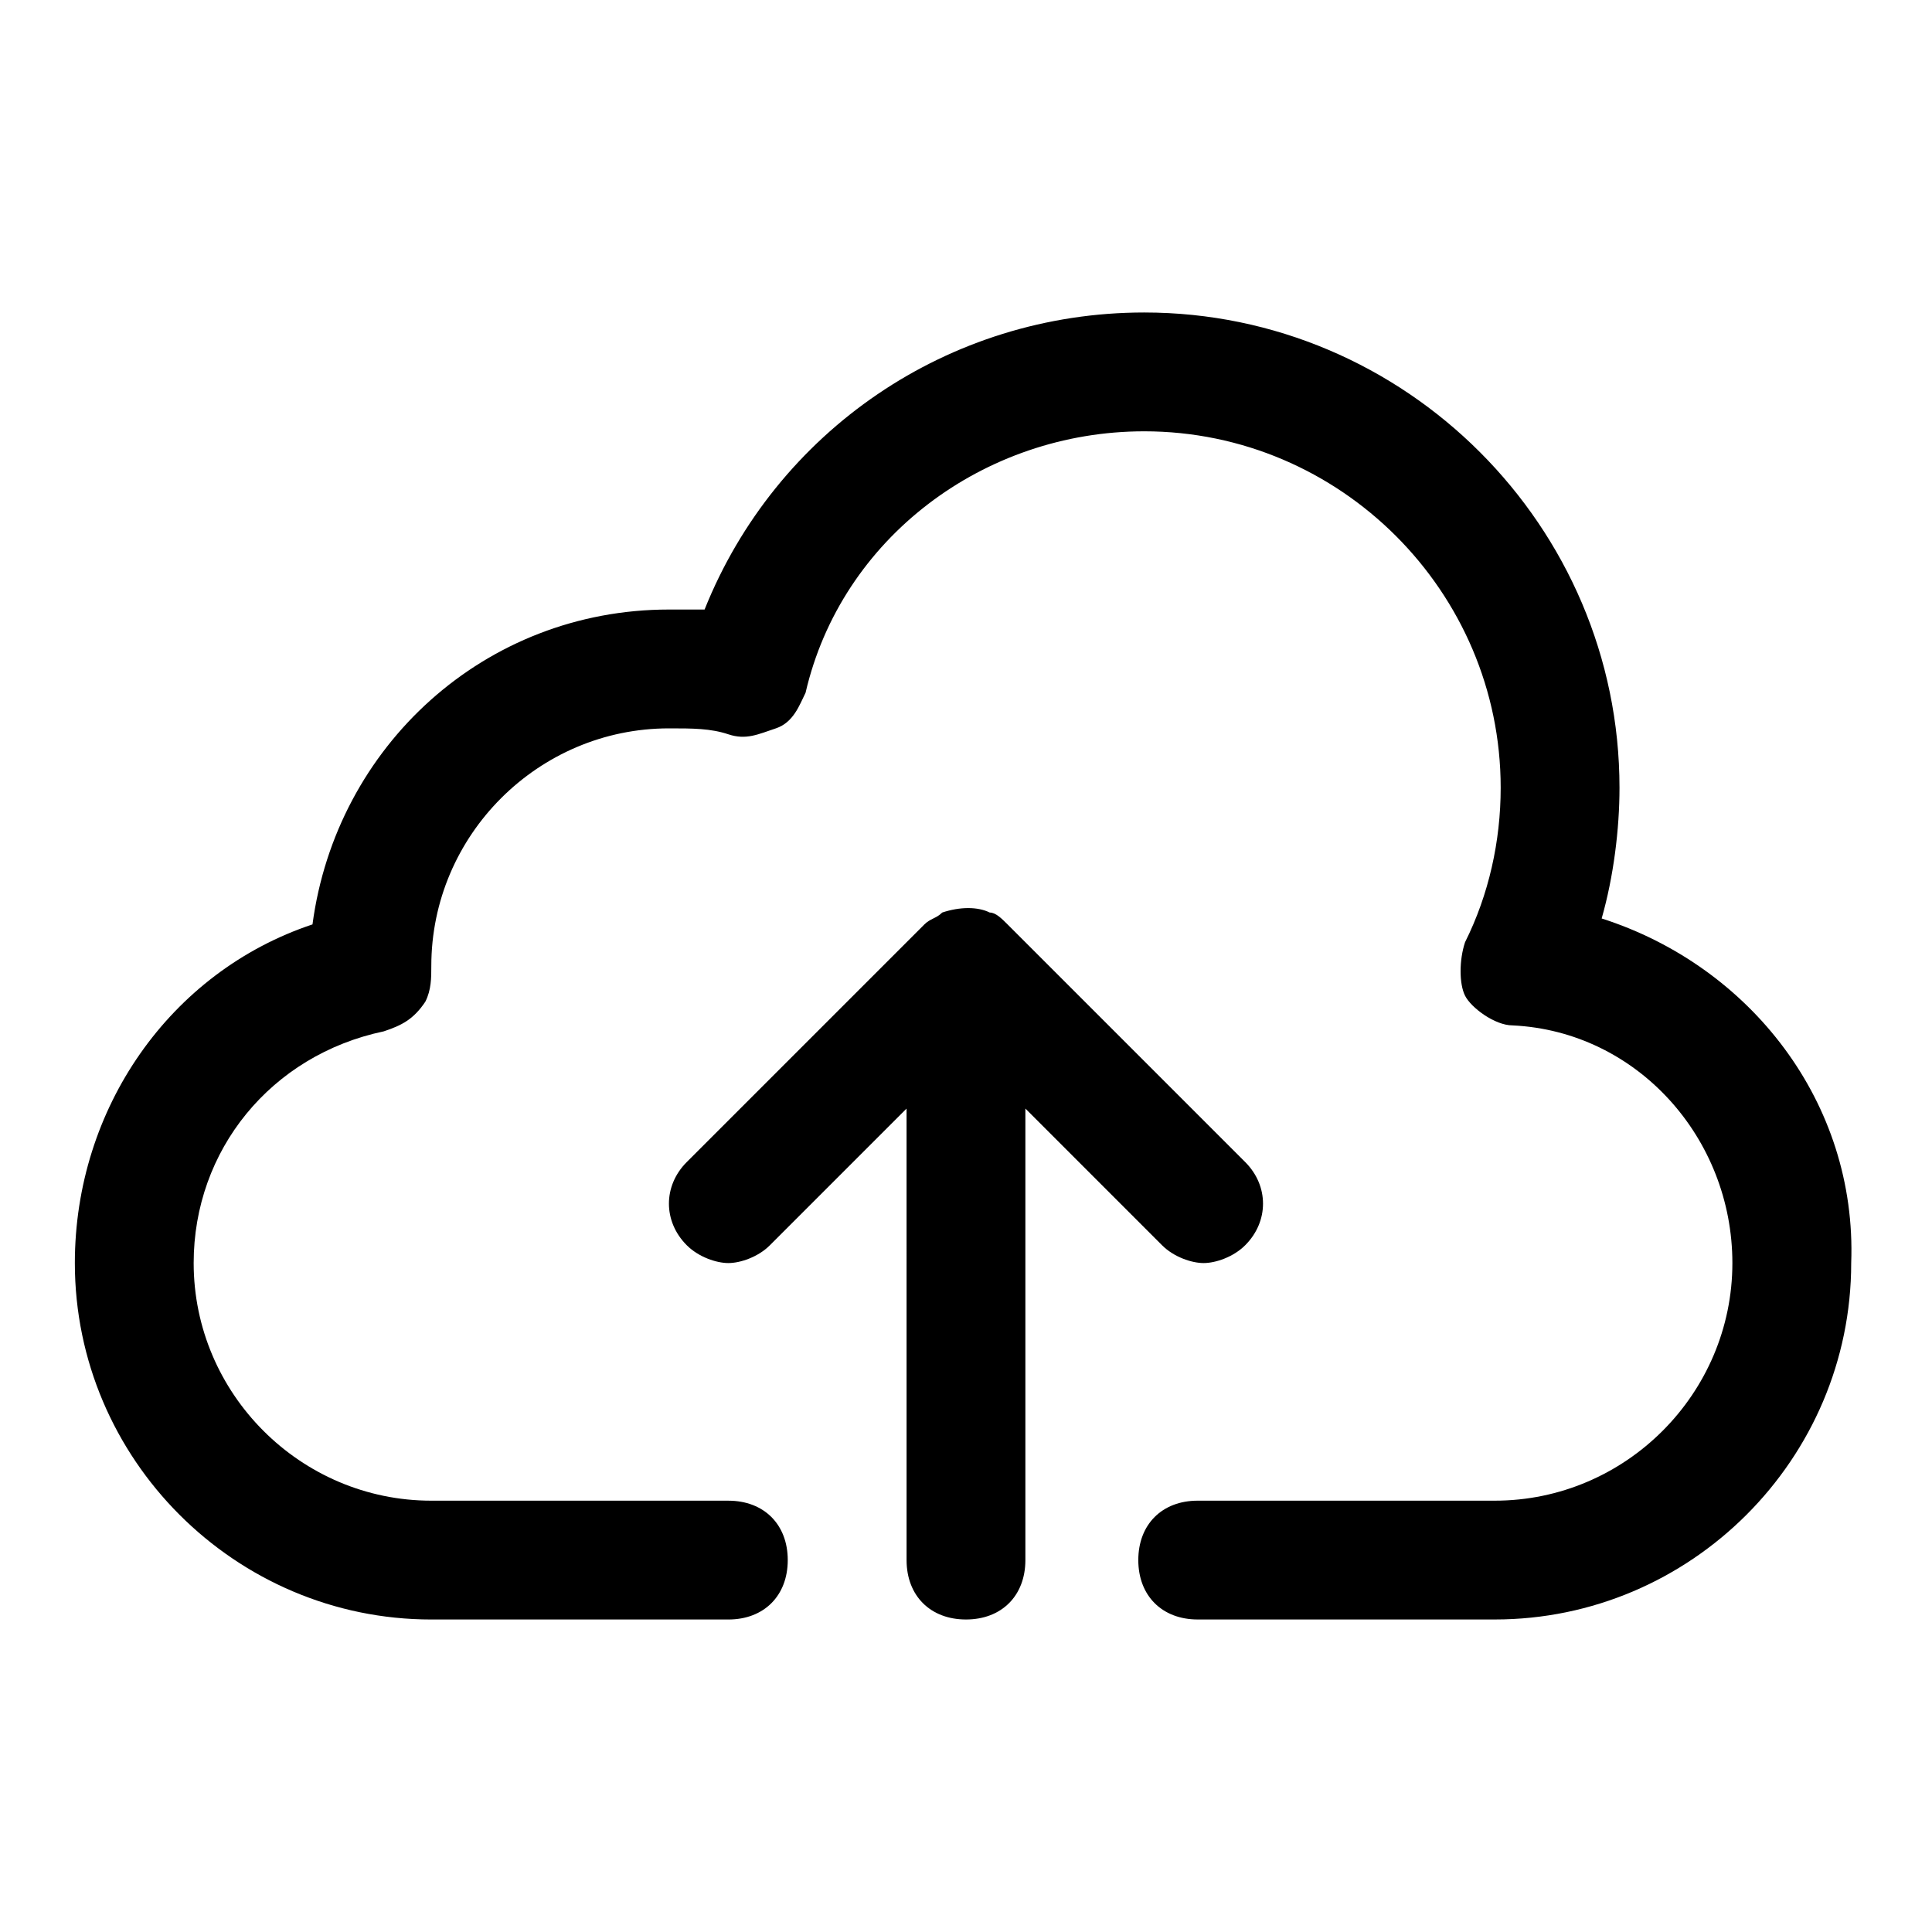 <?xml version="1.0" encoding="UTF-8"?>
<!-- Uploaded to: SVG Repo, www.svgrepo.com, Generator: SVG Repo Mixer Tools -->
<svg fill="#000000" width="800px" height="800px" version="1.1" viewBox="144 144 512 512" xmlns="http://www.w3.org/2000/svg">
 <g>
  <path d="m568.46 387.4c3.148-11.02 4.723-23.617 4.723-34.637 0-69.273-56.68-125.95-125.95-125.95-51.957 0-97.613 31.488-116.51 78.719h-9.445c-48.805 0-88.168 36.211-94.465 83.445-37.785 12.594-62.977 48.805-62.977 89.742 0 51.957 42.508 94.465 94.465 94.465h78.719c9.445 0 15.742-6.297 15.742-15.742 0-9.445-6.297-15.742-15.742-15.742l-78.719-0.004c-34.637 0-62.977-28.34-62.977-62.977 0-29.914 20.469-55.105 50.383-61.402 4.723-1.574 7.871-3.148 11.02-7.871 1.574-3.148 1.574-6.297 1.574-9.445 0-34.637 28.34-62.977 62.977-62.977 6.297 0 11.02 0 15.742 1.574 4.723 1.574 7.871 0 12.594-1.574 4.723-1.574 6.297-6.297 7.871-9.445 9.453-40.938 47.238-69.277 89.746-69.277 51.957 0 94.465 42.508 94.465 94.465 0 14.168-3.148 28.34-9.445 40.934-1.574 4.723-1.574 11.02 0 14.168 1.574 3.148 7.871 7.871 12.594 7.871 33.062 1.574 58.254 29.914 58.254 62.977 0 34.637-28.34 62.977-62.977 62.977h-78.719c-9.445 0-15.742 6.297-15.742 15.742 0 9.445 6.297 15.742 15.742 15.742h78.719c51.957 0 94.465-42.508 94.465-94.465 1.574-42.5-26.766-78.711-66.125-91.309z"/>
  <path d="m451.95 474c3.148 3.148 7.871 4.723 11.02 4.723 3.148 0 7.871-1.574 11.02-4.723 6.297-6.297 6.297-15.742 0-22.043l-62.977-62.977c-1.574-1.574-3.148-3.148-4.723-3.148-3.148-1.574-7.871-1.574-12.594 0-1.574 1.574-3.148 1.574-4.723 3.148l-62.977 62.977c-6.297 6.297-6.297 15.742 0 22.043 3.148 3.148 7.871 4.723 11.02 4.723 3.148 0 7.871-1.574 11.02-4.723l36.211-36.211 0.004 119.65c0 9.445 6.297 15.742 15.742 15.742 9.445 0 15.742-6.297 15.742-15.742v-119.66z"/>
 </g>
</svg>